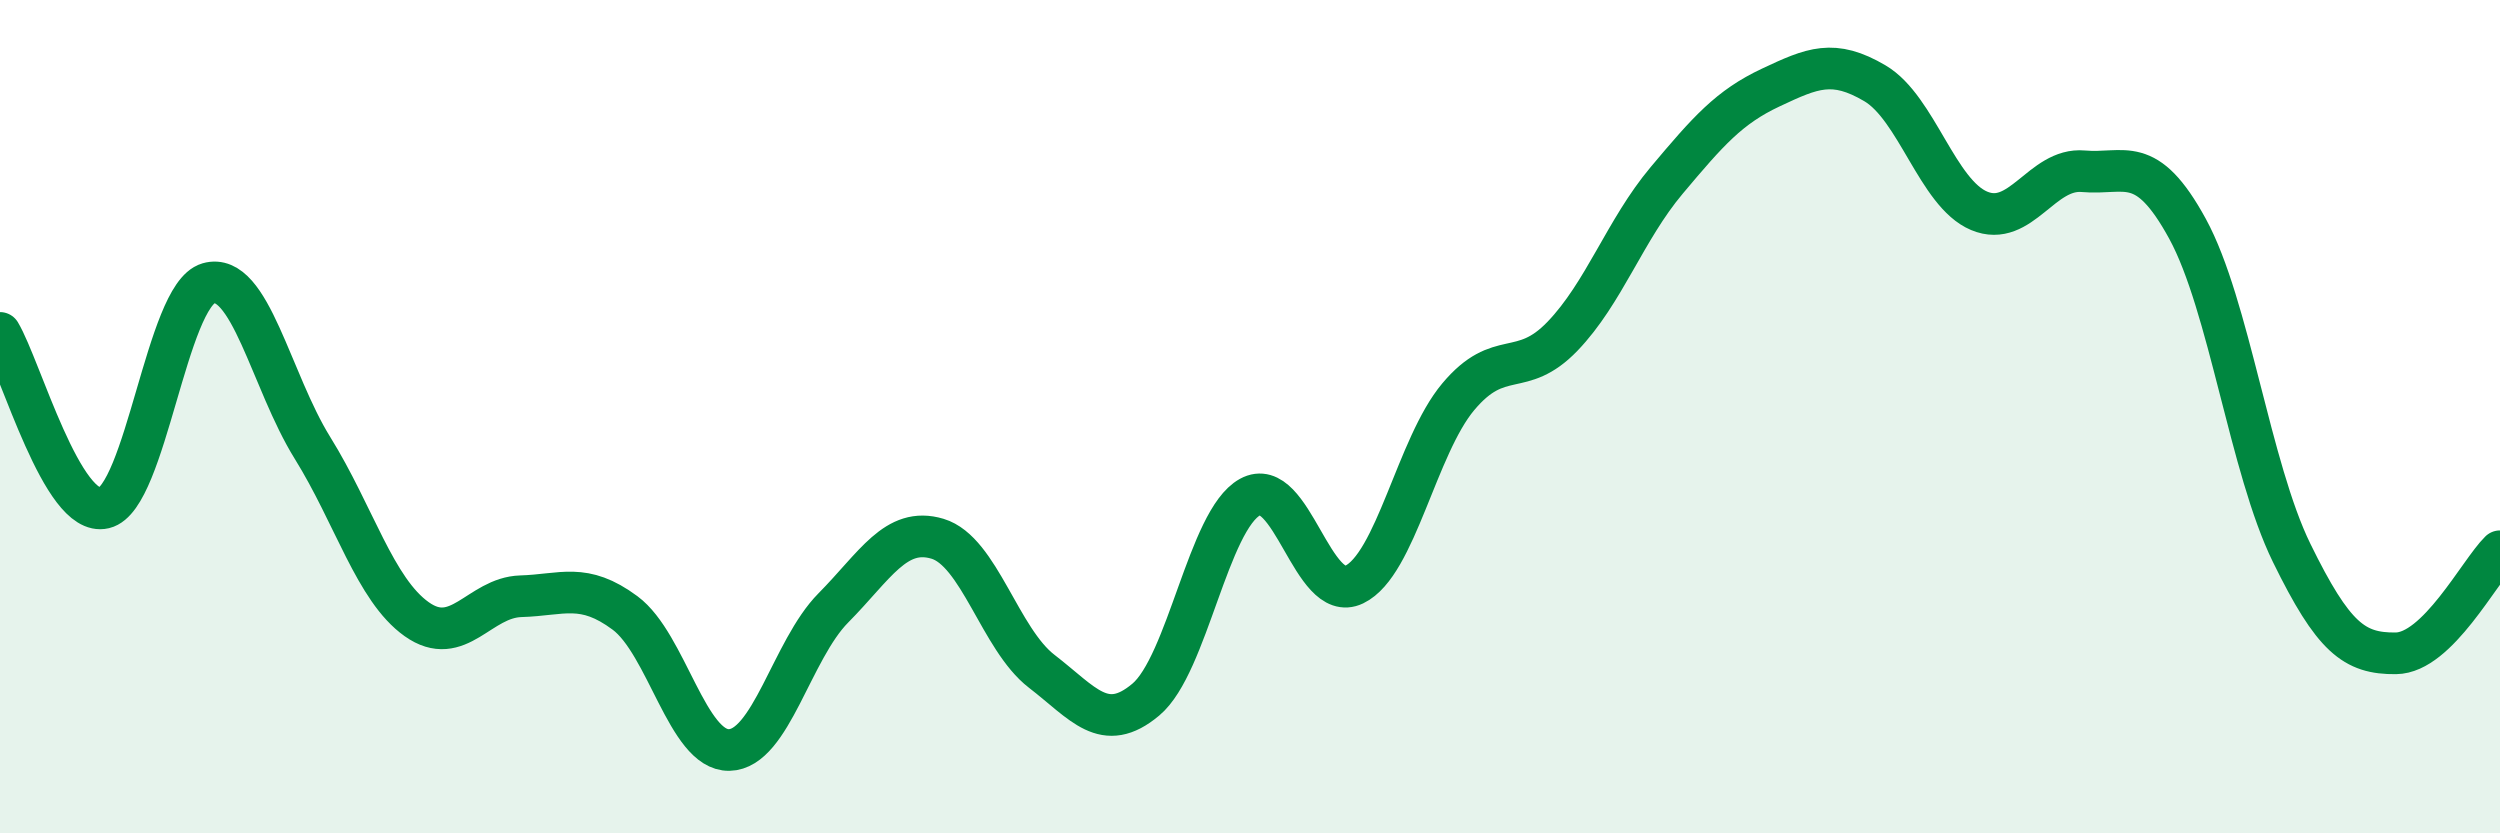 
    <svg width="60" height="20" viewBox="0 0 60 20" xmlns="http://www.w3.org/2000/svg">
      <path
        d="M 0,7.99 C 0.5,8.83 1.5,12.43 2.5,12.19 C 3.5,11.95 4,7.09 5,6.8 C 6,6.51 6.5,9.14 7.5,10.75 C 8.5,12.36 9,14.15 10,14.86 C 11,15.57 11.5,14.34 12.5,14.31 C 13.5,14.28 14,13.97 15,14.71 C 16,15.45 16.5,18.02 17.5,18 C 18.5,17.98 19,15.6 20,14.59 C 21,13.58 21.5,12.63 22.5,12.93 C 23.5,13.23 24,15.34 25,16.11 C 26,16.88 26.5,17.63 27.5,16.79 C 28.5,15.95 29,12.48 30,11.93 C 31,11.38 31.5,14.51 32.5,14.03 C 33.5,13.55 34,10.71 35,9.52 C 36,8.33 36.5,9.11 37.5,8.07 C 38.5,7.03 39,5.52 40,4.33 C 41,3.14 41.5,2.57 42.5,2.1 C 43.5,1.63 44,1.41 45,2 C 46,2.59 46.5,4.64 47.5,5.06 C 48.5,5.48 49,4.02 50,4.11 C 51,4.2 51.5,3.66 52.5,5.49 C 53.5,7.32 54,11.23 55,13.27 C 56,15.31 56.5,15.69 57.5,15.68 C 58.5,15.67 59.5,13.72 60,13.23L60 20L0 20Z"
        fill="#008740"
        opacity="0.1"
        stroke-linecap="round"
        stroke-linejoin="round"
      />
      <path
        d="M 0,7.99 C 0.5,8.83 1.5,12.43 2.5,12.19 C 3.5,11.95 4,7.09 5,6.8 C 6,6.51 6.5,9.14 7.5,10.75 C 8.5,12.36 9,14.15 10,14.86 C 11,15.57 11.5,14.34 12.5,14.31 C 13.5,14.28 14,13.97 15,14.71 C 16,15.45 16.5,18.02 17.5,18 C 18.5,17.98 19,15.6 20,14.59 C 21,13.58 21.5,12.63 22.5,12.93 C 23.5,13.23 24,15.34 25,16.11 C 26,16.88 26.5,17.63 27.5,16.79 C 28.5,15.95 29,12.48 30,11.93 C 31,11.38 31.5,14.51 32.5,14.03 C 33.5,13.55 34,10.71 35,9.52 C 36,8.33 36.5,9.11 37.5,8.07 C 38.5,7.03 39,5.52 40,4.33 C 41,3.14 41.5,2.57 42.5,2.1 C 43.5,1.63 44,1.41 45,2 C 46,2.59 46.5,4.64 47.5,5.06 C 48.5,5.48 49,4.02 50,4.11 C 51,4.2 51.5,3.66 52.5,5.49 C 53.5,7.32 54,11.23 55,13.27 C 56,15.31 56.5,15.69 57.5,15.68 C 58.5,15.67 59.5,13.72 60,13.23"
        stroke="#008740"
        stroke-width="1"
        fill="none"
        stroke-linecap="round"
        stroke-linejoin="round"
      />
    </svg>
  
